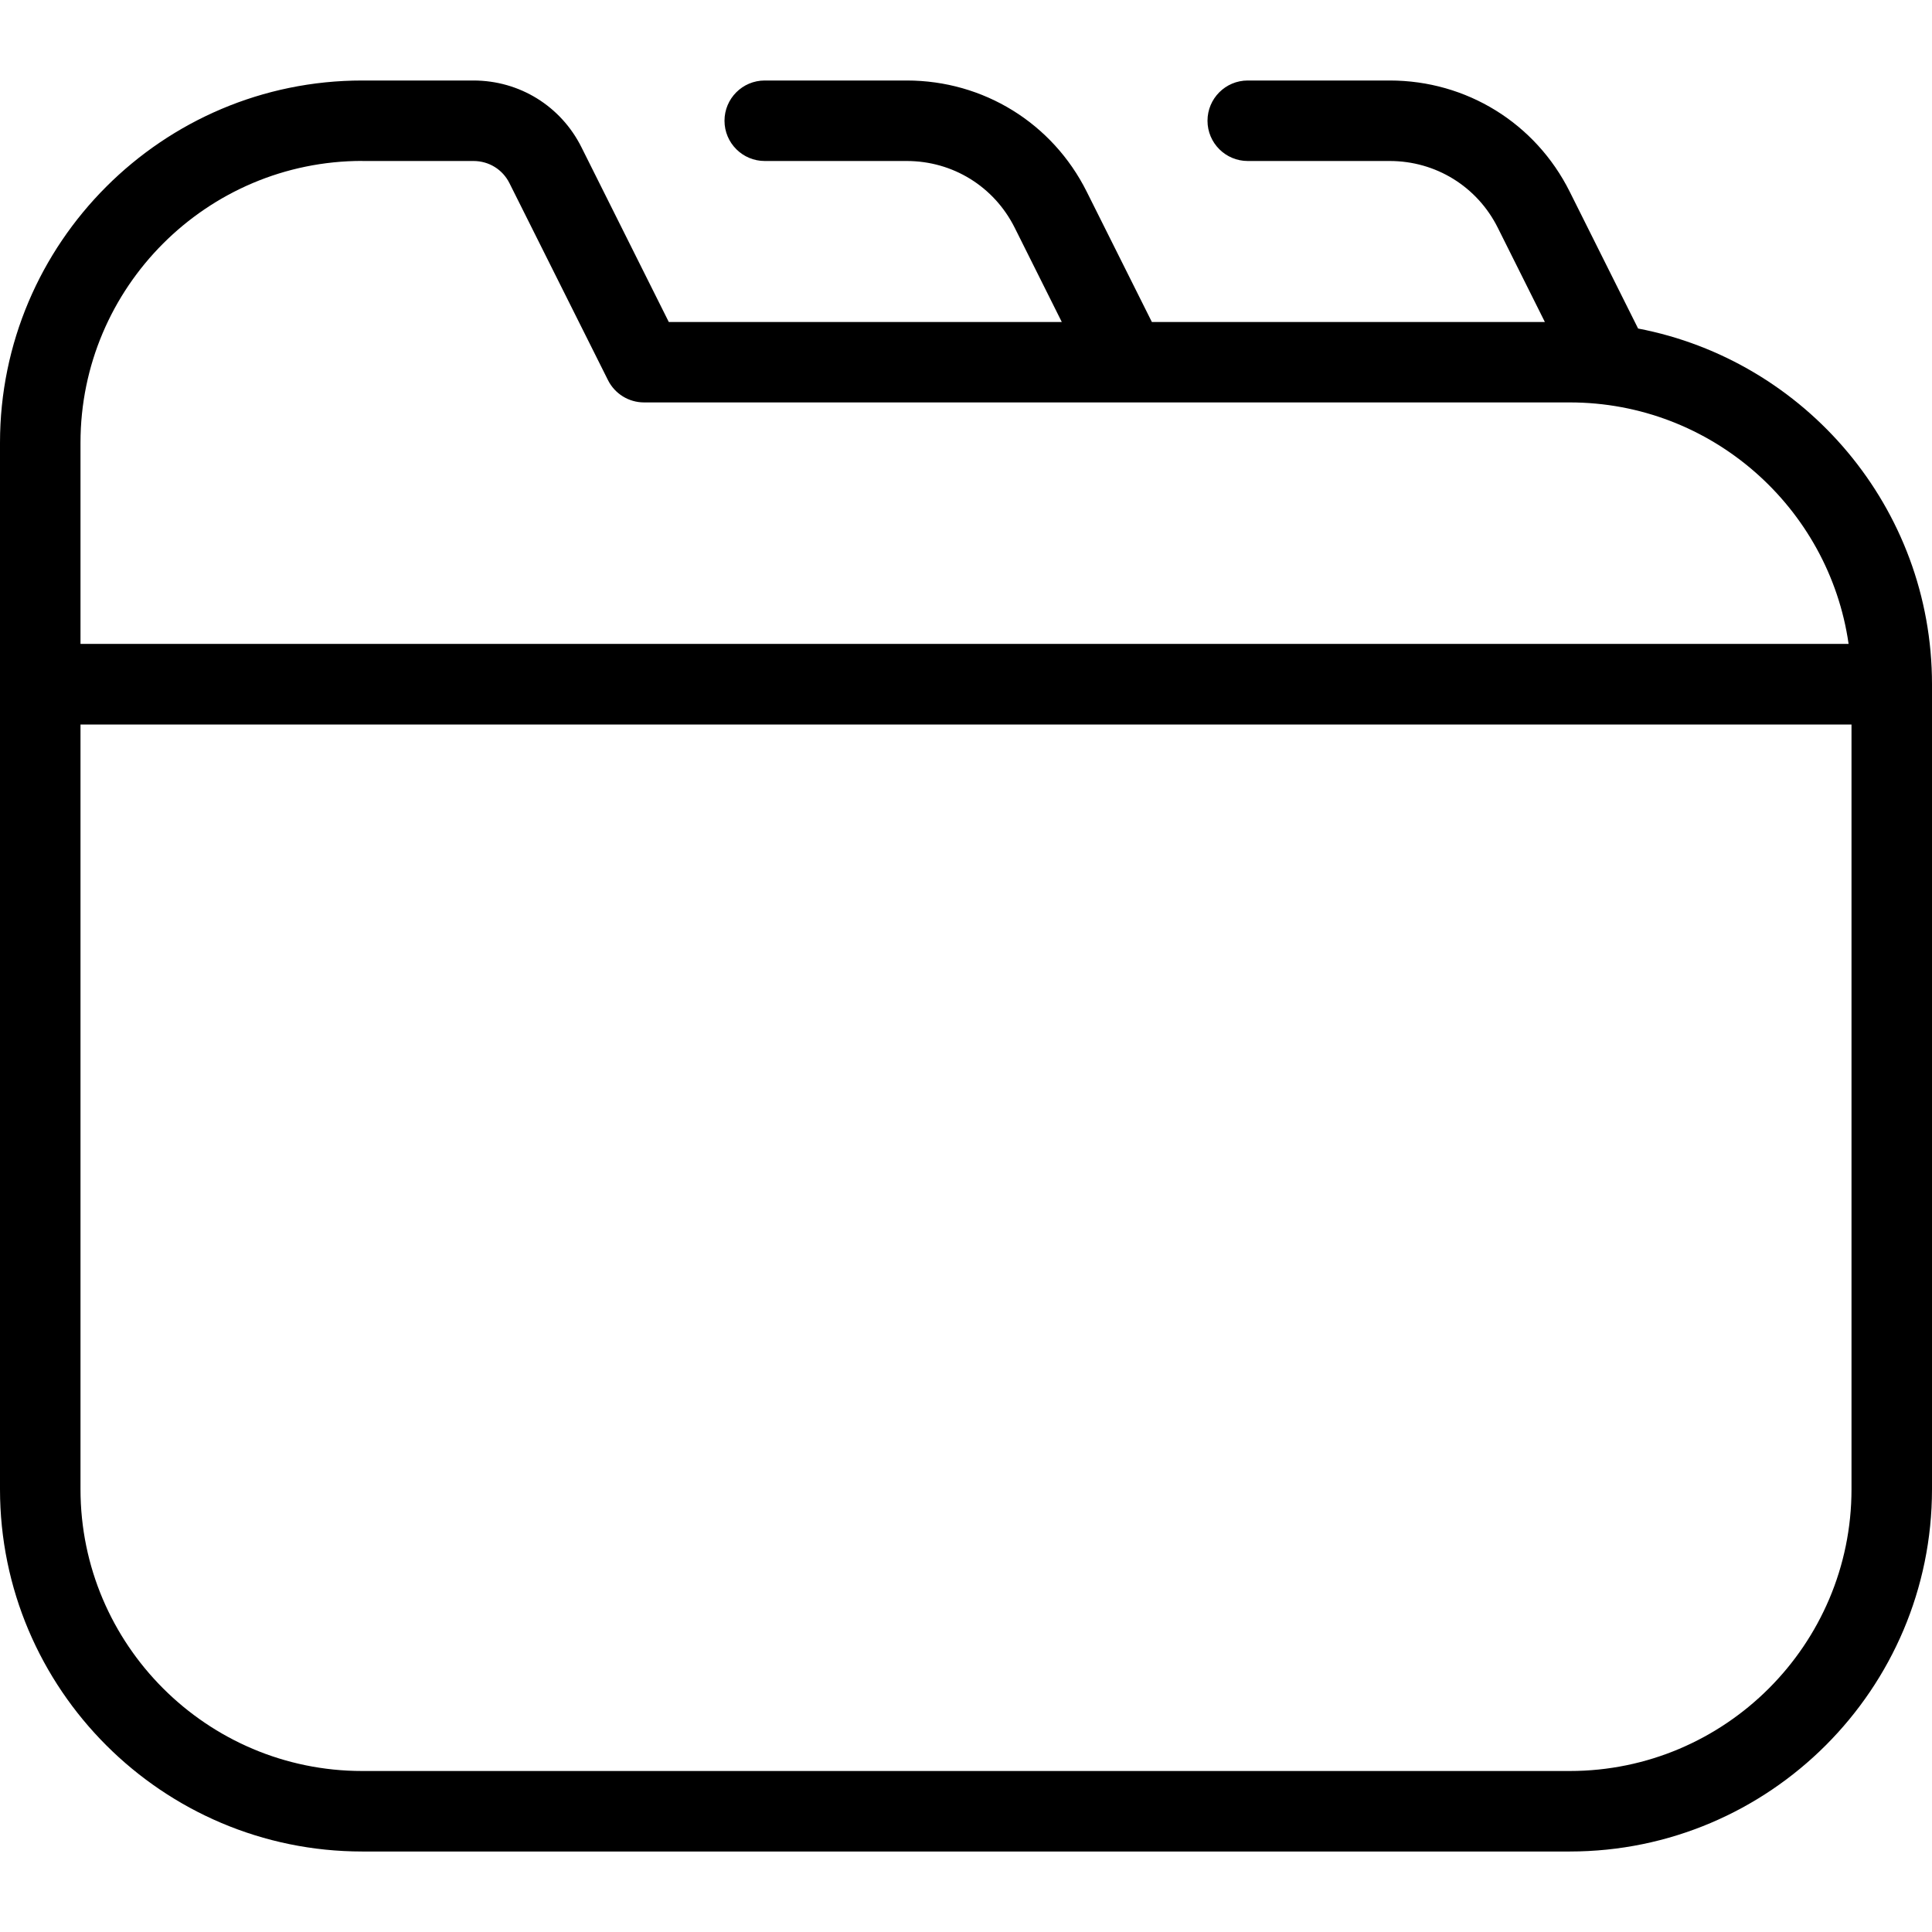 <?xml version="1.0" encoding="UTF-8"?>
<svg xmlns="http://www.w3.org/2000/svg" id="Layer_1" data-name="Layer 1" viewBox="0 0 24 24">
  <path d="m20.349,4.081l-.849-1.699c-.426-.853-1.283-1.382-2.236-1.382h-1.764c-.276,0-.5.224-.5.5s.224.5.5.5h1.764c.572,0,1.086.317,1.342.829l.585,1.171h-4.882l-.809-1.618c-.426-.853-1.283-1.382-2.236-1.382h-1.764c-.276,0-.5.224-.5.5s.224.5.5.5h1.764c.572,0,1.085.317,1.341.829l.585,1.171h-4.882l-1.085-2.171c-.256-.512-.77-.829-1.342-.829h-1.382C2.019,1,0,3.019,0,5.5v13c0,2.481,2.019,4.5,4.5,4.5h15c2.481,0,4.5-2.019,4.5-4.5v-10c0-2.191-1.574-4.021-3.651-4.419ZM4.5,2h1.382c.191,0,.362.105.447.276l1.224,2.447c.085.169.258.276.447.276h11.5c1.76,0,3.221,1.306,3.464,3H1v-2.5c0-1.93,1.57-3.5,3.5-3.5Zm15,20H4.5c-1.93,0-3.5-1.57-3.5-3.5v-9.5h22v9.5c0,1.93-1.57,3.5-3.5,3.5Z"/>
</svg>
